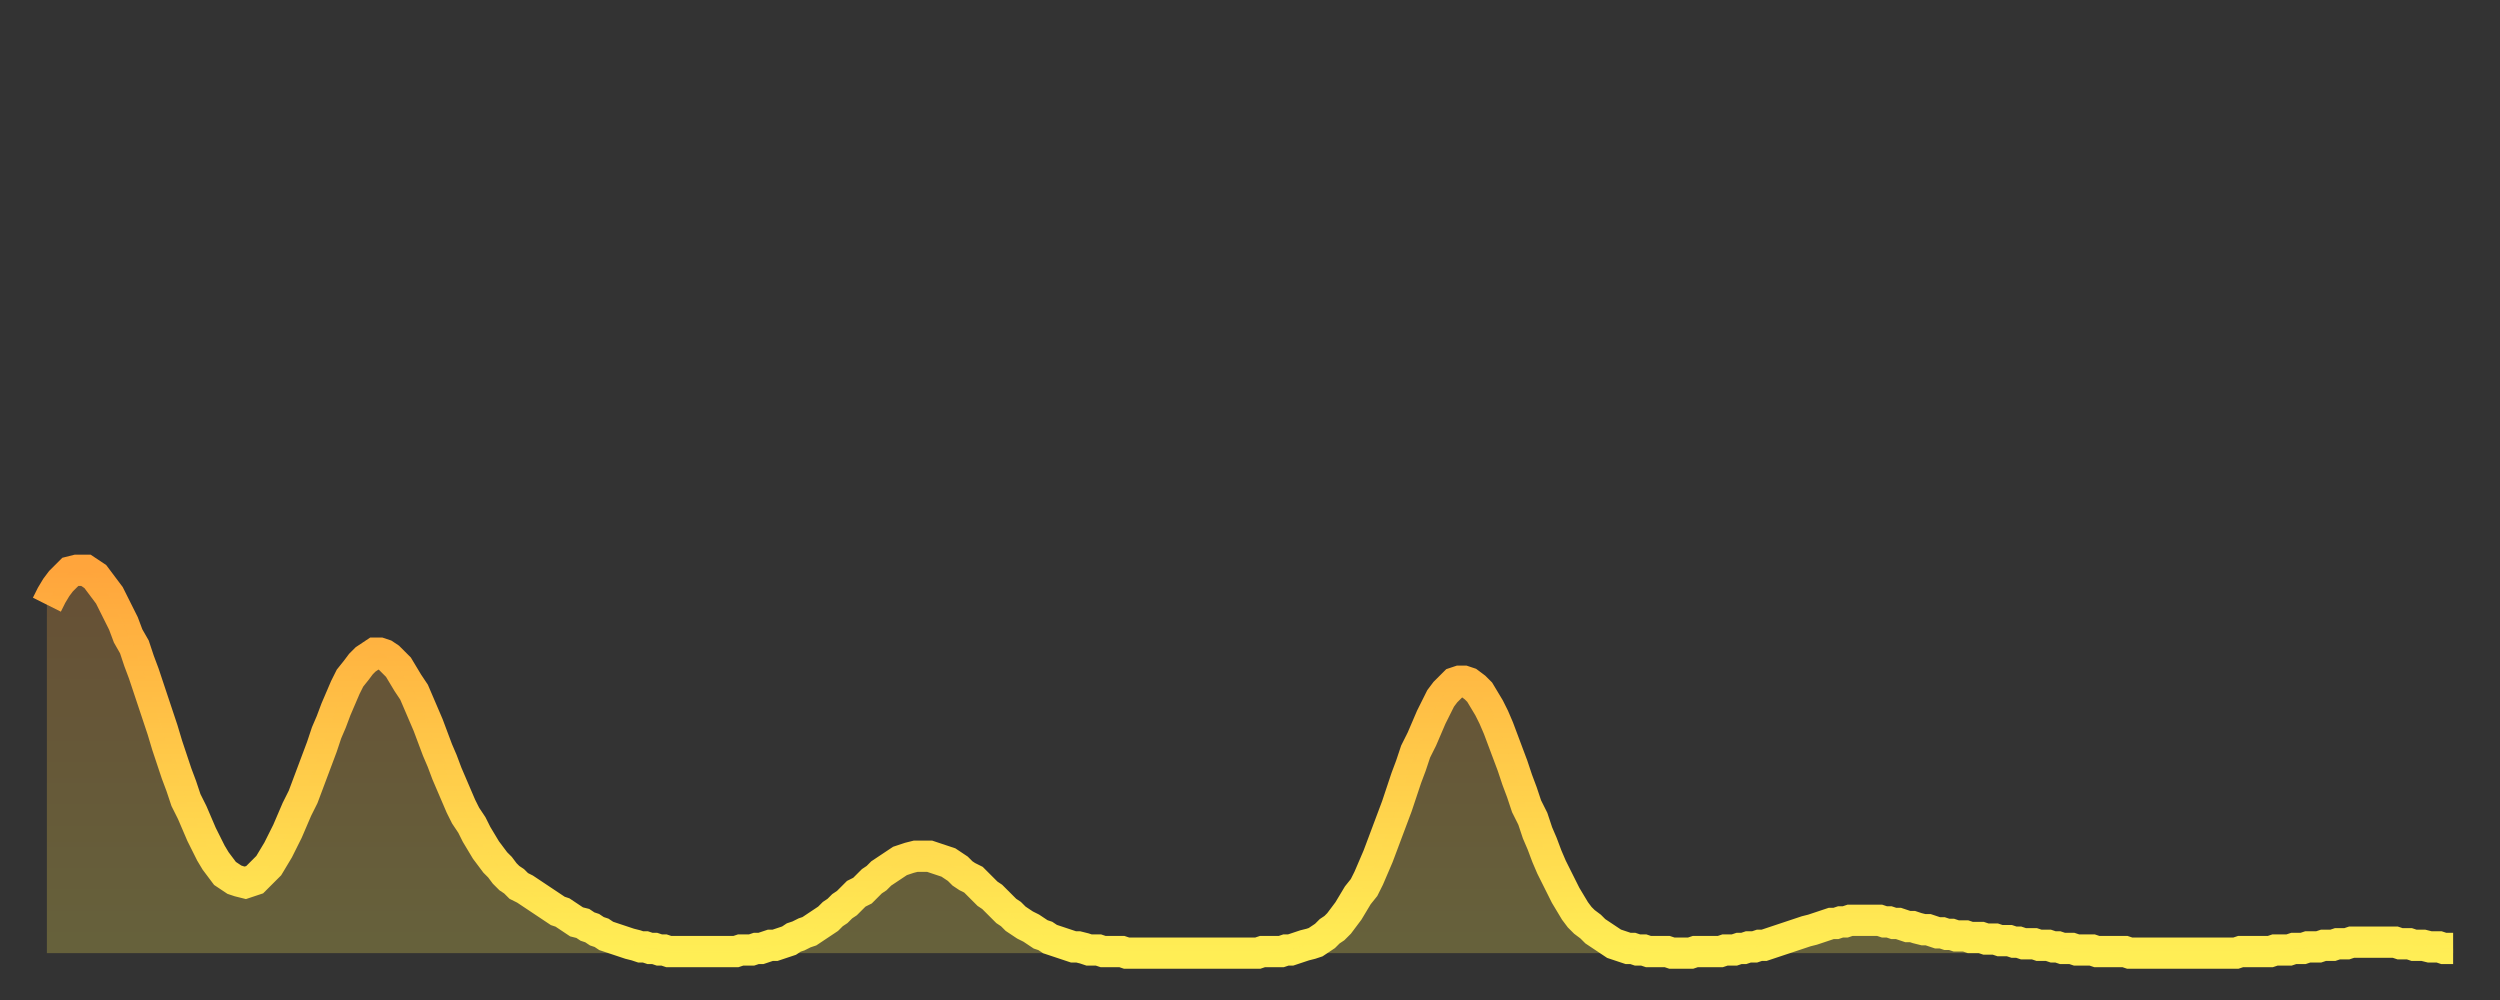 <?xml version="1.0" encoding="utf-8" ?>
<svg baseProfile="full" height="64" version="1.1" width="160" xmlns="http://www.w3.org/2000/svg" xmlns:ev="http://www.w3.org/2001/xml-events" xmlns:xlink="http://www.w3.org/1999/xlink"><rect width="100%" height="100%" fill="#333333" stroke="none"/><defs><linearGradient id="id508498" x1="0" x2="0" y1="0" y2="1"><stop offset="0%" stop-color="#ffa53c" /><stop offset="50%" stop-color="#ffca49" /><stop offset="100%" stop-color="#ffee55" /></linearGradient></defs><g transform="translate(3,3)"><g><path d="M 0.0 35.7 L 0.3 35.1 0.6 34.6 0.9 34.2 1.2 33.9 1.5 33.6 1.9 33.5 2.2 33.5 2.5 33.5 2.8 33.7 3.1 33.9 3.4 34.3 3.7 34.7 4.0 35.1 4.3 35.7 4.6 36.3 4.9 36.9 5.2 37.7 5.6 38.4 5.9 39.3 6.2 40.1 6.5 41.0 6.8 41.9 7.1 42.8 7.4 43.7 7.7 44.7 8.0 45.6 8.3 46.5 8.6 47.3 8.9 48.2 9.3 49.0 9.6 49.7 9.9 50.4 10.2 51.0 10.5 51.6 10.8 52.1 11.1 52.5 11.4 52.9 11.7 53.1 12.0 53.3 12.3 53.4 12.7 53.5 13.0 53.4 13.3 53.3 13.6 53.0 13.9 52.7 14.2 52.4 14.5 51.9 14.8 51.4 15.1 50.8 15.4 50.2 15.7 49.5 16.0 48.8 16.4 48.0 16.7 47.2 17.0 46.4 17.3 45.6 17.6 44.8 17.9 43.9 18.2 43.2 18.5 42.4 18.8 41.7 19.1 41.0 19.4 40.4 19.8 39.9 20.1 39.5 20.4 39.2 20.7 39.0 21.0 38.8 21.3 38.8 21.6 38.9 21.9 39.1 22.2 39.4 22.5 39.7 22.8 40.2 23.1 40.7 23.5 41.3 23.8 42.0 24.1 42.7 24.4 43.4 24.7 44.2 25.0 45.0 25.3 45.7 25.6 46.5 25.9 47.2 26.2 47.9 26.5 48.6 26.8 49.2 27.2 49.8 27.5 50.4 27.8 50.9 28.1 51.4 28.4 51.8 28.7 52.2 29.0 52.5 29.3 52.9 29.6 53.2 29.9 53.4 30.2 53.7 30.6 53.9 30.9 54.1 31.2 54.3 31.5 54.5 31.8 54.7 32.1 54.9 32.4 55.1 32.7 55.3 33.0 55.4 33.3 55.6 33.6 55.8 33.9 56.0 34.3 56.1 34.6 56.3 34.9 56.4 35.2 56.6 35.5 56.7 35.8 56.9 36.1 57.0 36.4 57.1 36.7 57.2 37.0 57.3 37.3 57.4 37.7 57.5 38.0 57.6 38.3 57.6 38.6 57.7 38.9 57.7 39.2 57.8 39.5 57.8 39.8 57.9 40.1 57.9 40.4 57.9 40.7 57.9 41.0 57.9 41.4 57.9 41.7 57.9 42.0 57.9 42.3 57.9 42.6 57.9 42.9 57.9 43.2 57.9 43.5 57.9 43.8 57.9 44.1 57.9 44.4 57.8 44.7 57.8 45.1 57.8 45.4 57.7 45.7 57.7 46.0 57.6 46.3 57.5 46.6 57.5 46.9 57.4 47.2 57.3 47.5 57.2 47.8 57.0 48.1 56.9 48.5 56.7 48.8 56.6 49.1 56.4 49.4 56.2 49.7 56.0 50.0 55.8 50.3 55.5 50.6 55.3 50.9 55.0 51.2 54.8 51.5 54.5 51.8 54.2 52.2 54.0 52.5 53.7 52.8 53.4 53.1 53.2 53.4 52.9 53.7 52.7 54.0 52.5 54.3 52.3 54.6 52.1 54.9 52.0 55.2 51.9 55.6 51.8 55.9 51.8 56.2 51.8 56.5 51.8 56.8 51.9 57.1 52.0 57.4 52.1 57.7 52.2 58.0 52.4 58.3 52.6 58.6 52.9 58.9 53.1 59.3 53.3 59.6 53.6 59.9 53.9 60.2 54.2 60.5 54.4 60.8 54.7 61.1 55.0 61.4 55.3 61.7 55.5 62.0 55.8 62.3 56.0 62.6 56.2 63.0 56.4 63.3 56.6 63.6 56.8 63.9 56.9 64.2 57.1 64.5 57.2 64.8 57.3 65.1 57.4 65.4 57.5 65.7 57.6 66.0 57.6 66.4 57.7 66.7 57.8 67.0 57.8 67.3 57.8 67.6 57.9 67.9 57.9 68.2 57.9 68.5 57.9 68.8 57.9 69.1 58.0 69.4 58.0 69.7 58.0 70.1 58.0 70.4 58.0 70.7 58.0 71.0 58.0 71.3 58.0 71.6 58.0 71.9 58.0 72.2 58.0 72.5 58.0 72.8 58.0 73.1 58.0 73.5 58.0 73.8 58.0 74.1 58.0 74.4 58.0 74.7 58.0 75.0 58.0 75.3 58.0 75.6 58.0 75.9 58.0 76.2 58.0 76.5 58.0 76.8 58.0 77.2 58.0 77.5 58.0 77.8 57.9 78.1 57.9 78.4 57.9 78.7 57.9 79.0 57.9 79.3 57.8 79.6 57.8 79.9 57.7 80.2 57.6 80.5 57.5 80.9 57.4 81.2 57.3 81.5 57.1 81.8 56.9 82.1 56.6 82.4 56.4 82.7 56.1 83.0 55.7 83.3 55.3 83.6 54.8 83.9 54.3 84.3 53.8 84.6 53.2 84.9 52.5 85.2 51.8 85.5 51.0 85.8 50.2 86.1 49.4 86.4 48.6 86.7 47.7 87.0 46.8 87.3 46.0 87.6 45.1 88.0 44.3 88.3 43.6 88.6 42.9 88.9 42.3 89.2 41.7 89.5 41.3 89.8 41.0 90.1 40.7 90.4 40.6 90.7 40.6 91.0 40.7 91.4 41.0 91.7 41.3 92.0 41.8 92.3 42.3 92.6 42.9 92.9 43.6 93.2 44.4 93.5 45.2 93.8 46.0 94.1 46.9 94.4 47.7 94.7 48.6 95.1 49.4 95.4 50.3 95.7 51.0 96.0 51.8 96.3 52.5 96.6 53.1 96.9 53.7 97.2 54.3 97.5 54.8 97.8 55.3 98.1 55.7 98.4 56.0 98.8 56.3 99.1 56.6 99.4 56.8 99.7 57.0 100.0 57.2 100.3 57.4 100.6 57.5 100.9 57.6 101.2 57.7 101.5 57.7 101.8 57.8 102.2 57.8 102.5 57.9 102.8 57.9 103.1 57.9 103.4 57.9 103.7 57.9 104.0 58.0 104.3 58.0 104.6 58.0 104.9 58.0 105.2 58.0 105.5 57.9 105.9 57.9 106.2 57.9 106.5 57.9 106.8 57.9 107.1 57.9 107.4 57.8 107.7 57.8 108.0 57.8 108.3 57.7 108.6 57.7 108.9 57.6 109.3 57.6 109.6 57.5 109.9 57.5 110.2 57.4 110.5 57.3 110.8 57.2 111.1 57.1 111.4 57.0 111.7 56.9 112.0 56.8 112.3 56.7 112.6 56.6 113.0 56.5 113.3 56.4 113.6 56.3 113.9 56.2 114.2 56.1 114.5 56.1 114.8 56.0 115.1 56.0 115.4 55.9 115.7 55.9 116.0 55.9 116.3 55.9 116.7 55.9 117.0 55.9 117.3 55.9 117.6 56.0 117.9 56.0 118.2 56.1 118.5 56.1 118.8 56.2 119.1 56.3 119.4 56.3 119.7 56.4 120.1 56.5 120.4 56.5 120.7 56.6 121.0 56.7 121.3 56.7 121.6 56.8 121.9 56.8 122.2 56.9 122.5 56.9 122.8 56.9 123.1 57.0 123.4 57.0 123.8 57.0 124.1 57.1 124.4 57.1 124.7 57.1 125.0 57.2 125.3 57.2 125.6 57.2 125.9 57.3 126.2 57.3 126.5 57.4 126.8 57.4 127.2 57.4 127.5 57.5 127.8 57.5 128.1 57.5 128.4 57.6 128.7 57.6 129.0 57.7 129.3 57.7 129.6 57.7 129.9 57.8 130.2 57.8 130.5 57.8 130.9 57.8 131.2 57.9 131.5 57.9 131.8 57.9 132.1 57.9 132.4 57.9 132.7 57.9 133.0 57.9 133.3 58.0 133.6 58.0 133.9 58.0 134.2 58.0 134.6 58.0 134.9 58.0 135.2 58.0 135.5 58.0 135.8 58.0 136.1 58.0 136.4 58.0 136.7 58.0 137.0 58.0 137.3 58.0 137.6 58.0 138.0 58.0 138.3 58.0 138.6 58.0 138.9 58.0 139.2 58.0 139.5 58.0 139.8 58.0 140.1 58.0 140.4 57.9 140.7 57.9 141.0 57.9 141.3 57.9 141.7 57.9 142.0 57.9 142.3 57.9 142.6 57.8 142.9 57.8 143.2 57.8 143.5 57.8 143.8 57.7 144.1 57.7 144.4 57.7 144.7 57.6 145.1 57.6 145.4 57.6 145.7 57.5 146.0 57.5 146.3 57.5 146.6 57.4 146.9 57.4 147.2 57.4 147.5 57.3 147.8 57.3 148.1 57.3 148.4 57.3 148.8 57.3 149.1 57.3 149.4 57.3 149.7 57.3 150.0 57.3 150.3 57.3 150.6 57.4 150.9 57.4 151.2 57.4 151.5 57.5 151.8 57.5 152.1 57.5 152.5 57.6 152.8 57.6 153.1 57.6 153.4 57.7 153.7 57.7 154.0 57.7" fill="none" id="graph-curve" opacity="1" stroke="url(#id508498)" stroke-width="2" /><path d="M 0 58 L 0.0 35.7 0.3 35.1 0.6 34.6 0.9 34.2 1.2 33.9 1.5 33.6 1.9 33.5 2.2 33.5 2.5 33.5 2.8 33.7 3.1 33.9 3.4 34.3 3.7 34.7 4.0 35.1 4.3 35.7 4.6 36.3 4.9 36.9 5.2 37.7 5.6 38.4 5.9 39.3 6.2 40.1 6.5 41.0 6.8 41.9 7.1 42.8 7.4 43.7 7.7 44.7 8.0 45.6 8.3 46.5 8.6 47.3 8.9 48.2 9.3 49.0 9.6 49.7 9.9 50.4 10.2 51.0 10.5 51.6 10.8 52.1 11.1 52.5 11.4 52.9 11.7 53.1 12.0 53.3 12.3 53.4 12.7 53.5 13.0 53.4 13.3 53.3 13.6 53.0 13.9 52.7 14.2 52.4 14.5 51.9 14.8 51.4 15.1 50.8 15.4 50.2 15.7 49.5 16.0 48.8 16.4 48.0 16.7 47.2 17.0 46.4 17.3 45.6 17.6 44.8 17.9 43.9 18.2 43.2 18.5 42.4 18.8 41.7 19.1 41.0 19.4 40.4 19.8 39.9 20.1 39.5 20.4 39.2 20.7 39.0 21.0 38.8 21.3 38.8 21.6 38.9 21.9 39.1 22.2 39.4 22.5 39.7 22.8 40.2 23.1 40.7 23.5 41.3 23.8 42.0 24.1 42.7 24.4 43.4 24.7 44.2 25.0 45.0 25.3 45.7 25.6 46.5 25.9 47.2 26.2 47.9 26.5 48.6 26.8 49.2 27.2 49.8 27.5 50.4 27.8 50.9 28.1 51.4 28.4 51.8 28.7 52.2 29.0 52.5 29.3 52.9 29.6 53.2 29.9 53.4 30.2 53.7 30.6 53.9 30.9 54.1 31.2 54.3 31.5 54.5 31.8 54.7 32.1 54.9 32.4 55.1 32.7 55.3 33.0 55.4 33.3 55.6 33.6 55.8 33.9 56.0 34.3 56.1 34.6 56.3 34.9 56.4 35.2 56.6 35.5 56.7 35.8 56.9 36.1 57.0 36.4 57.1 36.7 57.2 37.0 57.3 37.3 57.4 37.7 57.5 38.0 57.6 38.3 57.6 38.6 57.7 38.9 57.7 39.2 57.8 39.5 57.8 39.8 57.9 40.1 57.9 40.4 57.9 40.7 57.9 41.0 57.9 41.4 57.9 41.7 57.9 42.0 57.9 42.3 57.9 42.6 57.9 42.9 57.9 43.2 57.9 43.5 57.9 43.8 57.9 44.1 57.9 44.4 57.8 44.7 57.8 45.1 57.8 45.4 57.7 45.7 57.7 46.0 57.6 46.3 57.5 46.6 57.5 46.9 57.4 47.2 57.3 47.5 57.2 47.8 57.0 48.1 56.9 48.5 56.7 48.8 56.6 49.1 56.4 49.4 56.2 49.7 56.0 50.0 55.8 50.3 55.5 50.6 55.3 50.9 55.0 51.2 54.8 51.5 54.5 51.8 54.2 52.2 54.0 52.5 53.7 52.8 53.4 53.1 53.2 53.4 52.9 53.7 52.7 54.0 52.5 54.3 52.3 54.6 52.1 54.9 52.0 55.2 51.9 55.6 51.8 55.9 51.8 56.2 51.8 56.5 51.8 56.8 51.9 57.1 52.0 57.4 52.1 57.7 52.2 58.0 52.4 58.3 52.6 58.6 52.9 58.9 53.1 59.3 53.3 59.6 53.6 59.9 53.9 60.2 54.2 60.5 54.4 60.8 54.7 61.1 55.0 61.4 55.3 61.7 55.5 62.0 55.8 62.3 56.0 62.6 56.2 63.0 56.4 63.3 56.6 63.6 56.8 63.9 56.9 64.2 57.1 64.5 57.2 64.8 57.3 65.1 57.4 65.4 57.5 65.7 57.6 66.0 57.6 66.4 57.7 66.7 57.8 67.0 57.8 67.3 57.8 67.6 57.9 67.9 57.9 68.2 57.9 68.5 57.9 68.8 57.9 69.1 58.0 69.4 58.0 69.7 58.0 70.1 58.0 70.4 58.0 70.7 58.0 71.0 58.0 71.3 58.0 71.6 58.0 71.9 58.0 72.2 58.0 72.5 58.0 72.8 58.0 73.1 58.0 73.5 58.0 73.8 58.0 74.1 58.0 74.4 58.0 74.7 58.0 75.0 58.0 75.3 58.0 75.6 58.0 75.9 58.0 76.2 58.0 76.5 58.0 76.8 58.0 77.2 58.0 77.5 58.0 77.8 57.9 78.1 57.9 78.4 57.9 78.7 57.9 79.0 57.9 79.3 57.8 79.6 57.8 79.9 57.7 80.2 57.6 80.5 57.5 80.9 57.4 81.2 57.3 81.5 57.1 81.8 56.9 82.1 56.6 82.4 56.4 82.7 56.1 83.0 55.7 83.3 55.3 83.6 54.8 83.9 54.3 84.3 53.8 84.6 53.2 84.9 52.5 85.2 51.8 85.5 51.0 85.8 50.2 86.1 49.4 86.4 48.6 86.7 47.7 87.0 46.8 87.3 46.0 87.6 45.1 88.0 44.3 88.3 43.6 88.6 42.9 88.9 42.3 89.2 41.7 89.5 41.3 89.8 41.0 90.1 40.7 90.4 40.6 90.7 40.6 91.0 40.7 91.4 41.0 91.7 41.3 92.0 41.8 92.3 42.3 92.6 42.9 92.9 43.6 93.2 44.4 93.5 45.2 93.8 46.0 94.1 46.9 94.4 47.7 94.7 48.6 95.1 49.4 95.4 50.3 95.7 51.0 96.0 51.8 96.3 52.5 96.6 53.1 96.9 53.7 97.2 54.3 97.5 54.8 97.8 55.3 98.1 55.7 98.4 56.0 98.8 56.3 99.1 56.6 99.4 56.8 99.7 57.0 100.0 57.2 100.3 57.4 100.6 57.5 100.9 57.6 101.2 57.7 101.5 57.7 101.8 57.8 102.2 57.8 102.5 57.9 102.8 57.9 103.1 57.9 103.4 57.9 103.7 57.9 104.0 58.0 104.3 58.0 104.6 58.0 104.9 58.0 105.2 58.0 105.5 57.9 105.9 57.9 106.2 57.9 106.5 57.9 106.8 57.9 107.1 57.9 107.4 57.8 107.7 57.8 108.0 57.8 108.3 57.7 108.6 57.7 108.9 57.6 109.3 57.6 109.6 57.5 109.9 57.5 110.2 57.4 110.5 57.3 110.8 57.2 111.1 57.1 111.4 57.0 111.7 56.9 112.0 56.8 112.3 56.7 112.6 56.6 113.0 56.5 113.3 56.4 113.6 56.3 113.9 56.2 114.2 56.1 114.5 56.1 114.8 56.0 115.1 56.0 115.4 55.9 115.7 55.9 116.0 55.9 116.3 55.9 116.7 55.9 117.0 55.9 117.3 55.9 117.6 56.0 117.9 56.0 118.2 56.1 118.5 56.1 118.8 56.2 119.1 56.3 119.4 56.3 119.7 56.4 120.1 56.5 120.4 56.5 120.7 56.6 121.0 56.7 121.3 56.7 121.6 56.8 121.9 56.8 122.2 56.9 122.5 56.9 122.8 56.9 123.1 57.0 123.4 57.0 123.8 57.0 124.1 57.1 124.4 57.1 124.7 57.1 125.0 57.2 125.3 57.2 125.6 57.2 125.9 57.3 126.2 57.3 126.5 57.4 126.8 57.4 127.2 57.4 127.5 57.5 127.8 57.5 128.1 57.5 128.4 57.6 128.7 57.6 129.0 57.7 129.3 57.7 129.6 57.7 129.9 57.8 130.2 57.8 130.5 57.8 130.9 57.8 131.2 57.9 131.5 57.9 131.8 57.9 132.1 57.9 132.4 57.9 132.7 57.9 133.0 57.9 133.3 58.0 133.6 58.0 133.9 58.0 134.2 58.0 134.6 58.0 134.9 58.0 135.2 58.0 135.5 58.0 135.8 58.0 136.1 58.0 136.4 58.0 136.7 58.0 137.0 58.0 137.3 58.0 137.6 58.0 138.0 58.0 138.3 58.0 138.6 58.0 138.9 58.0 139.2 58.0 139.5 58.0 139.8 58.0 140.1 58.0 140.4 57.9 140.7 57.9 141.0 57.9 141.3 57.9 141.7 57.9 142.0 57.9 142.3 57.9 142.6 57.8 142.9 57.8 143.2 57.8 143.5 57.8 143.8 57.7 144.1 57.7 144.4 57.7 144.7 57.6 145.1 57.6 145.4 57.6 145.7 57.5 146.0 57.5 146.3 57.5 146.6 57.4 146.9 57.4 147.2 57.4 147.5 57.3 147.8 57.3 148.1 57.3 148.4 57.3 148.8 57.3 149.1 57.3 149.4 57.3 149.7 57.3 150.0 57.3 150.3 57.3 150.6 57.4 150.9 57.4 151.2 57.4 151.5 57.5 151.8 57.5 152.1 57.5 152.5 57.6 152.8 57.6 153.1 57.6 153.4 57.7 153.7 57.7 154.0 57.7 154 58" fill="url(#id508498)" fill-opacity=".25" id="graph-shadow" /></g></g></svg>